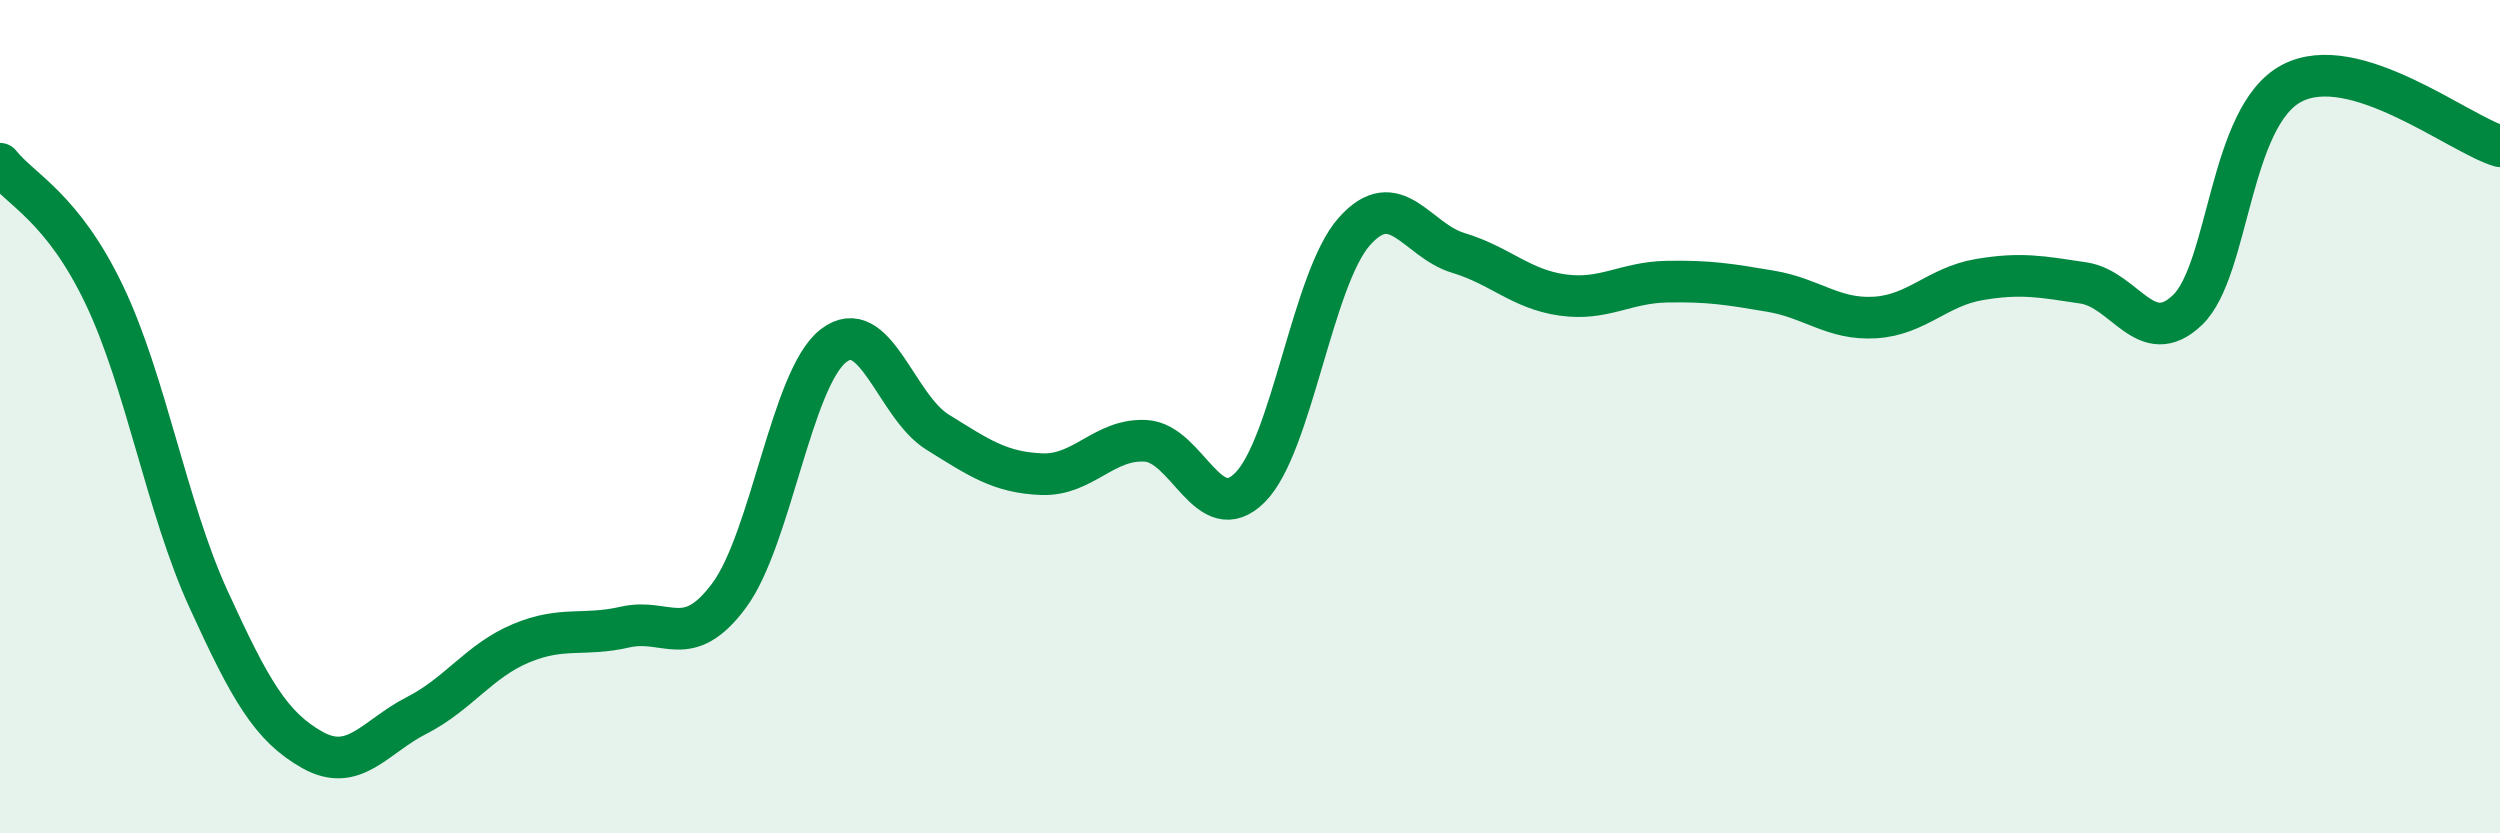 
    <svg width="60" height="20" viewBox="0 0 60 20" xmlns="http://www.w3.org/2000/svg">
      <path
        d="M 0,3.93 C 0.5,4.56 1.5,4.98 2.5,7.07 C 3.5,9.16 4,12.18 5,14.37 C 6,16.56 6.5,17.44 7.5,18 C 8.5,18.56 9,17.68 10,17.17 C 11,16.66 11.5,15.86 12.5,15.44 C 13.5,15.02 14,15.28 15,15.05 C 16,14.82 16.5,15.64 17.5,14.29 C 18.5,12.94 19,9.08 20,8.3 C 21,7.52 21.5,9.75 22.5,10.37 C 23.5,10.99 24,11.34 25,11.38 C 26,11.42 26.5,10.52 27.5,10.58 C 28.5,10.64 29,12.7 30,11.7 C 31,10.7 31.5,6.69 32.5,5.56 C 33.5,4.43 34,5.77 35,6.07 C 36,6.37 36.5,6.94 37.5,7.08 C 38.5,7.22 39,6.78 40,6.76 C 41,6.74 41.5,6.82 42.5,6.99 C 43.5,7.16 44,7.68 45,7.62 C 46,7.56 46.5,6.88 47.5,6.71 C 48.5,6.54 49,6.64 50,6.79 C 51,6.94 51.5,8.4 52.5,7.44 C 53.5,6.48 53.5,2.79 55,2 C 56.5,1.21 59,3.21 60,3.51L60 20L0 20Z"
        fill="#008740"
        opacity="0.1"
        stroke-linecap="round"
        stroke-linejoin="round"
      />
      <path
        d="M 0,3.93 C 0.5,4.56 1.5,4.98 2.5,7.07 C 3.5,9.16 4,12.18 5,14.37 C 6,16.56 6.5,17.44 7.5,18 C 8.5,18.56 9,17.68 10,17.17 C 11,16.66 11.5,15.86 12.5,15.44 C 13.5,15.02 14,15.28 15,15.05 C 16,14.82 16.5,15.64 17.5,14.29 C 18.5,12.94 19,9.08 20,8.3 C 21,7.52 21.5,9.75 22.5,10.37 C 23.5,10.99 24,11.34 25,11.38 C 26,11.42 26.5,10.52 27.5,10.58 C 28.5,10.64 29,12.7 30,11.7 C 31,10.7 31.5,6.69 32.5,5.56 C 33.5,4.43 34,5.77 35,6.07 C 36,6.37 36.5,6.94 37.5,7.08 C 38.5,7.22 39,6.78 40,6.76 C 41,6.74 41.5,6.82 42.5,6.99 C 43.5,7.16 44,7.68 45,7.62 C 46,7.56 46.5,6.88 47.5,6.71 C 48.5,6.54 49,6.64 50,6.79 C 51,6.94 51.5,8.4 52.5,7.44 C 53.5,6.48 53.5,2.79 55,2 C 56.5,1.21 59,3.21 60,3.51"
        stroke="#008740"
        stroke-width="1"
        fill="none"
        stroke-linecap="round"
        stroke-linejoin="round"
      />
    </svg>
  